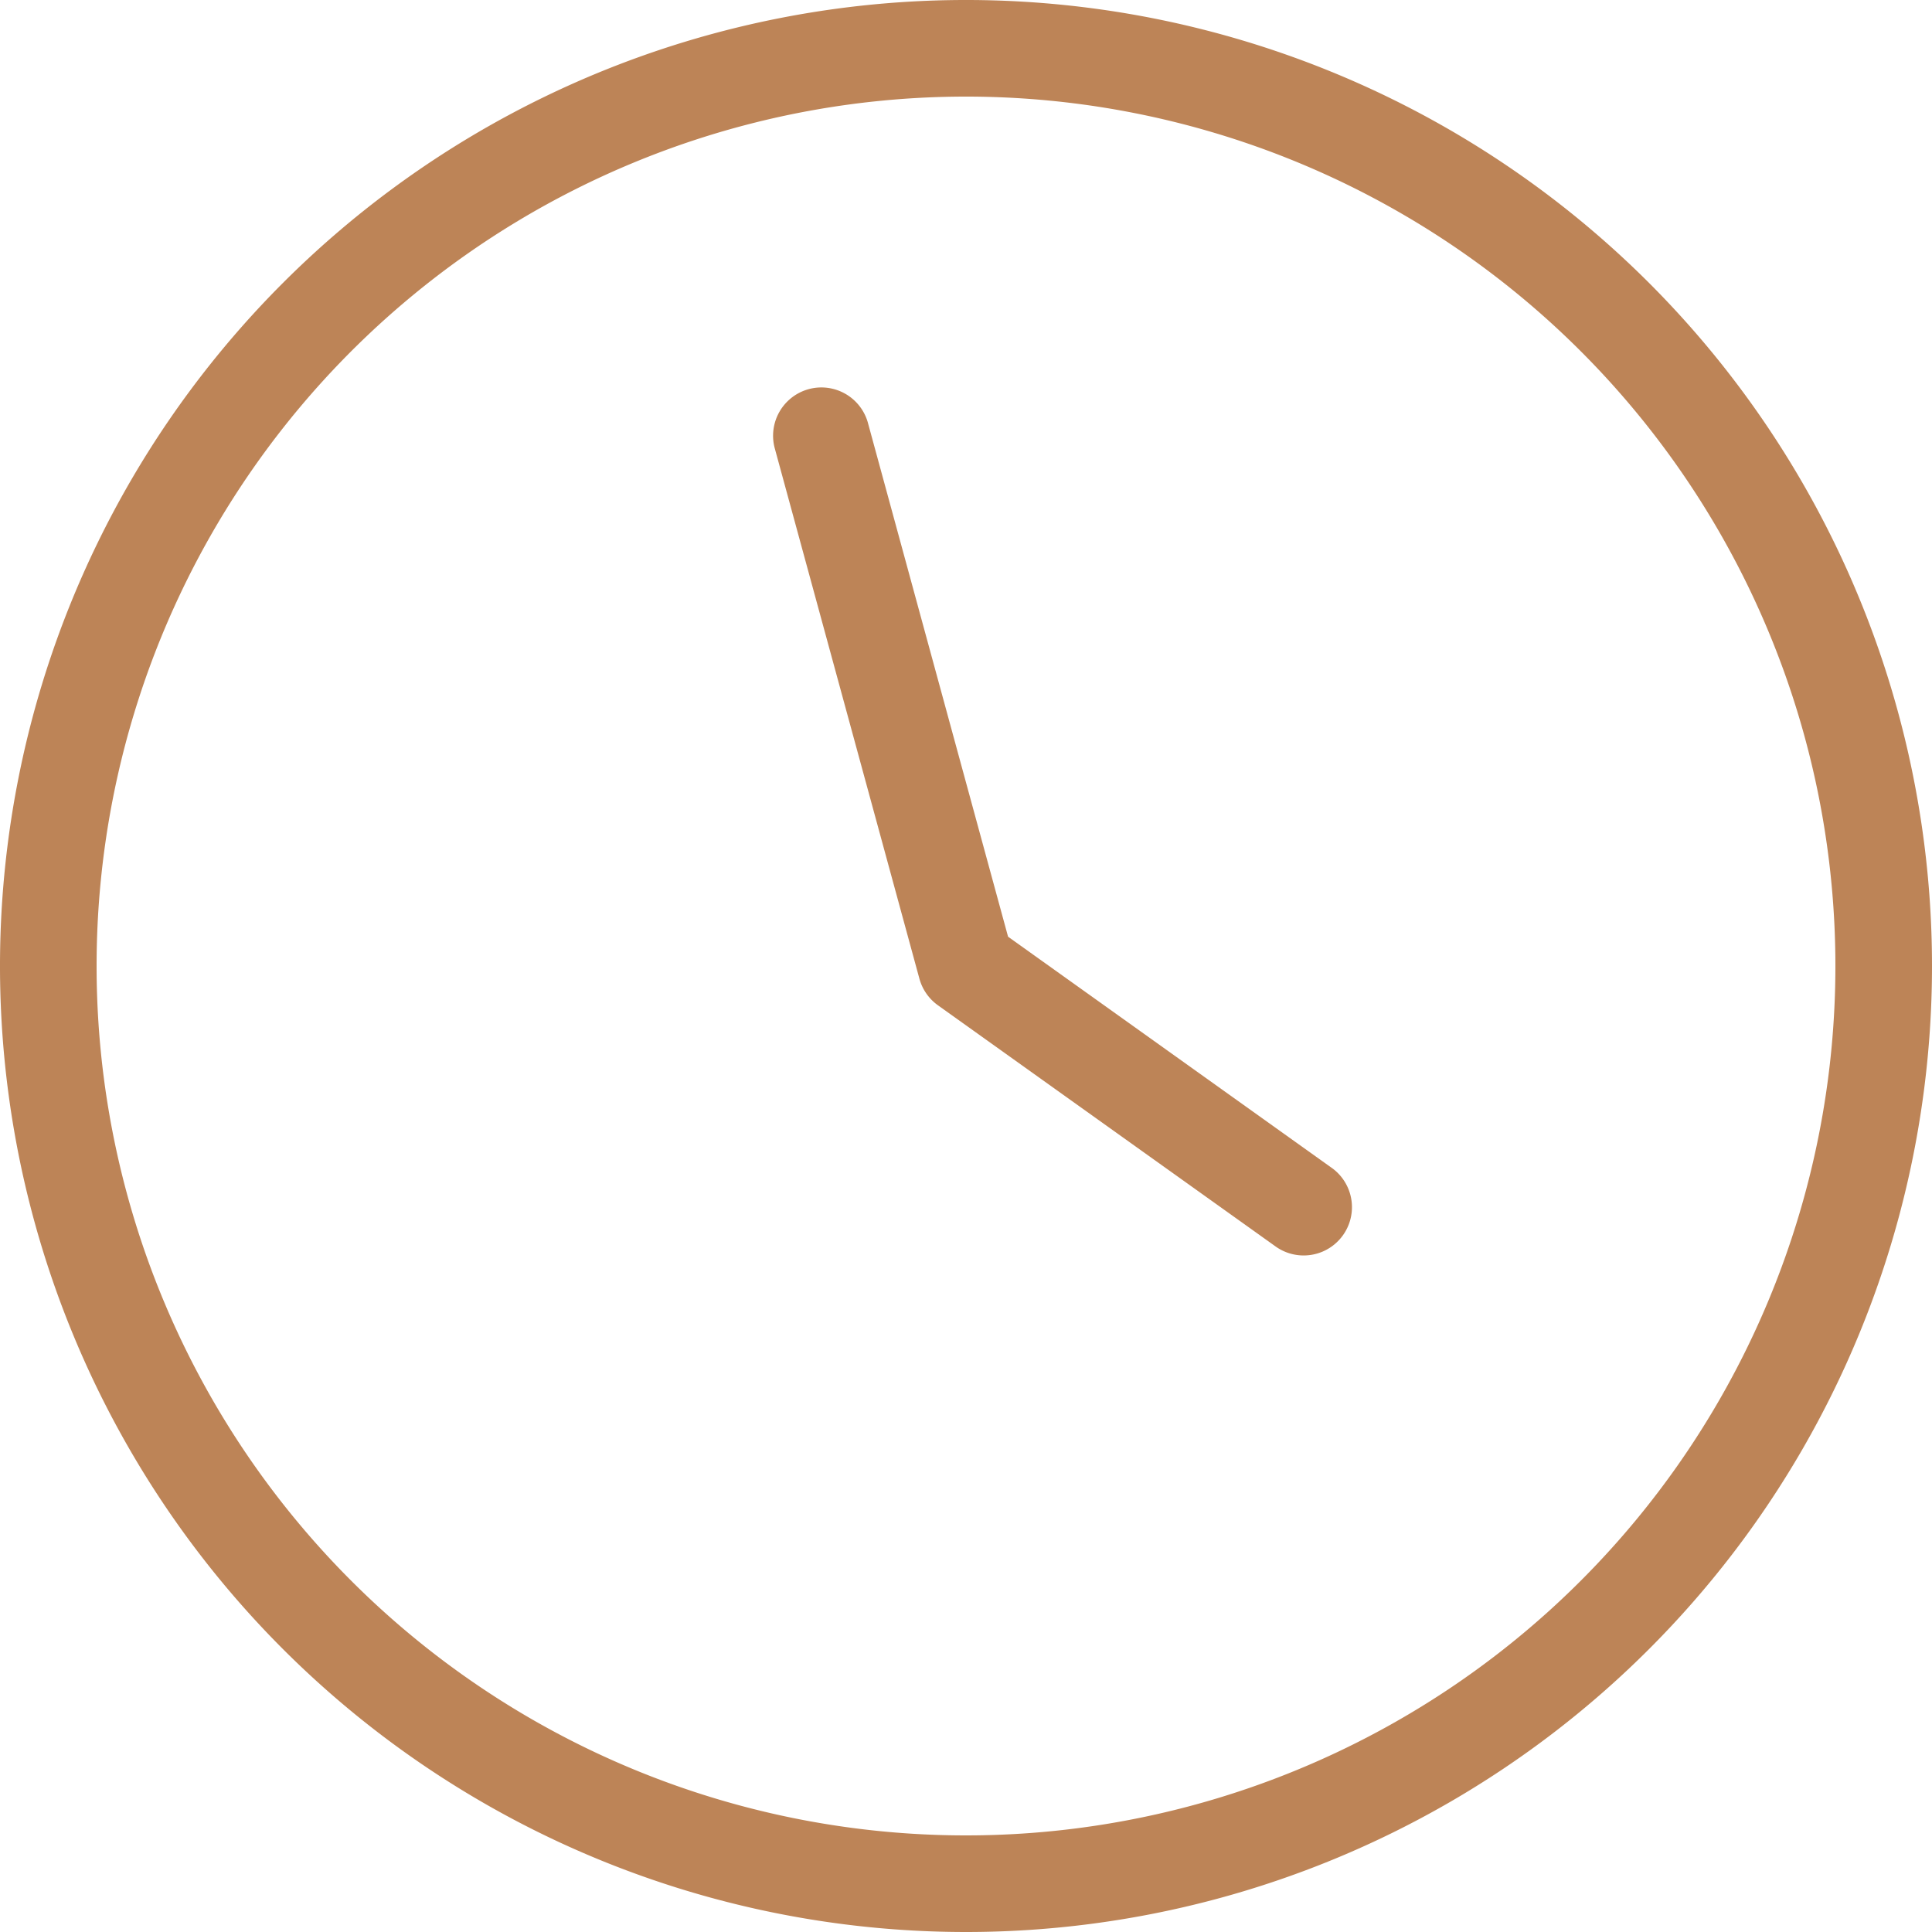 <svg xmlns="http://www.w3.org/2000/svg" width="35" height="35" viewBox="0 0 35 35">
  <path id="clock" d="M19.5,37A17.5,17.5,0,1,1,37,19.5,17.5,17.5,0,0,1,19.5,37Zm0-1.75A15.75,15.75,0,1,0,3.75,19.5,15.75,15.75,0,0,0,19.5,35.25Zm6.634-12.087a.875.875,0,0,1-1.017,1.424l-6.125-4.375a.875.875,0,0,1-.336-.482l-2.625-9.625a.875.875,0,0,1,1.688-.46l2.543,9.324Z" transform="translate(-2 -2)" fill="#bd8457"/>
</svg>
